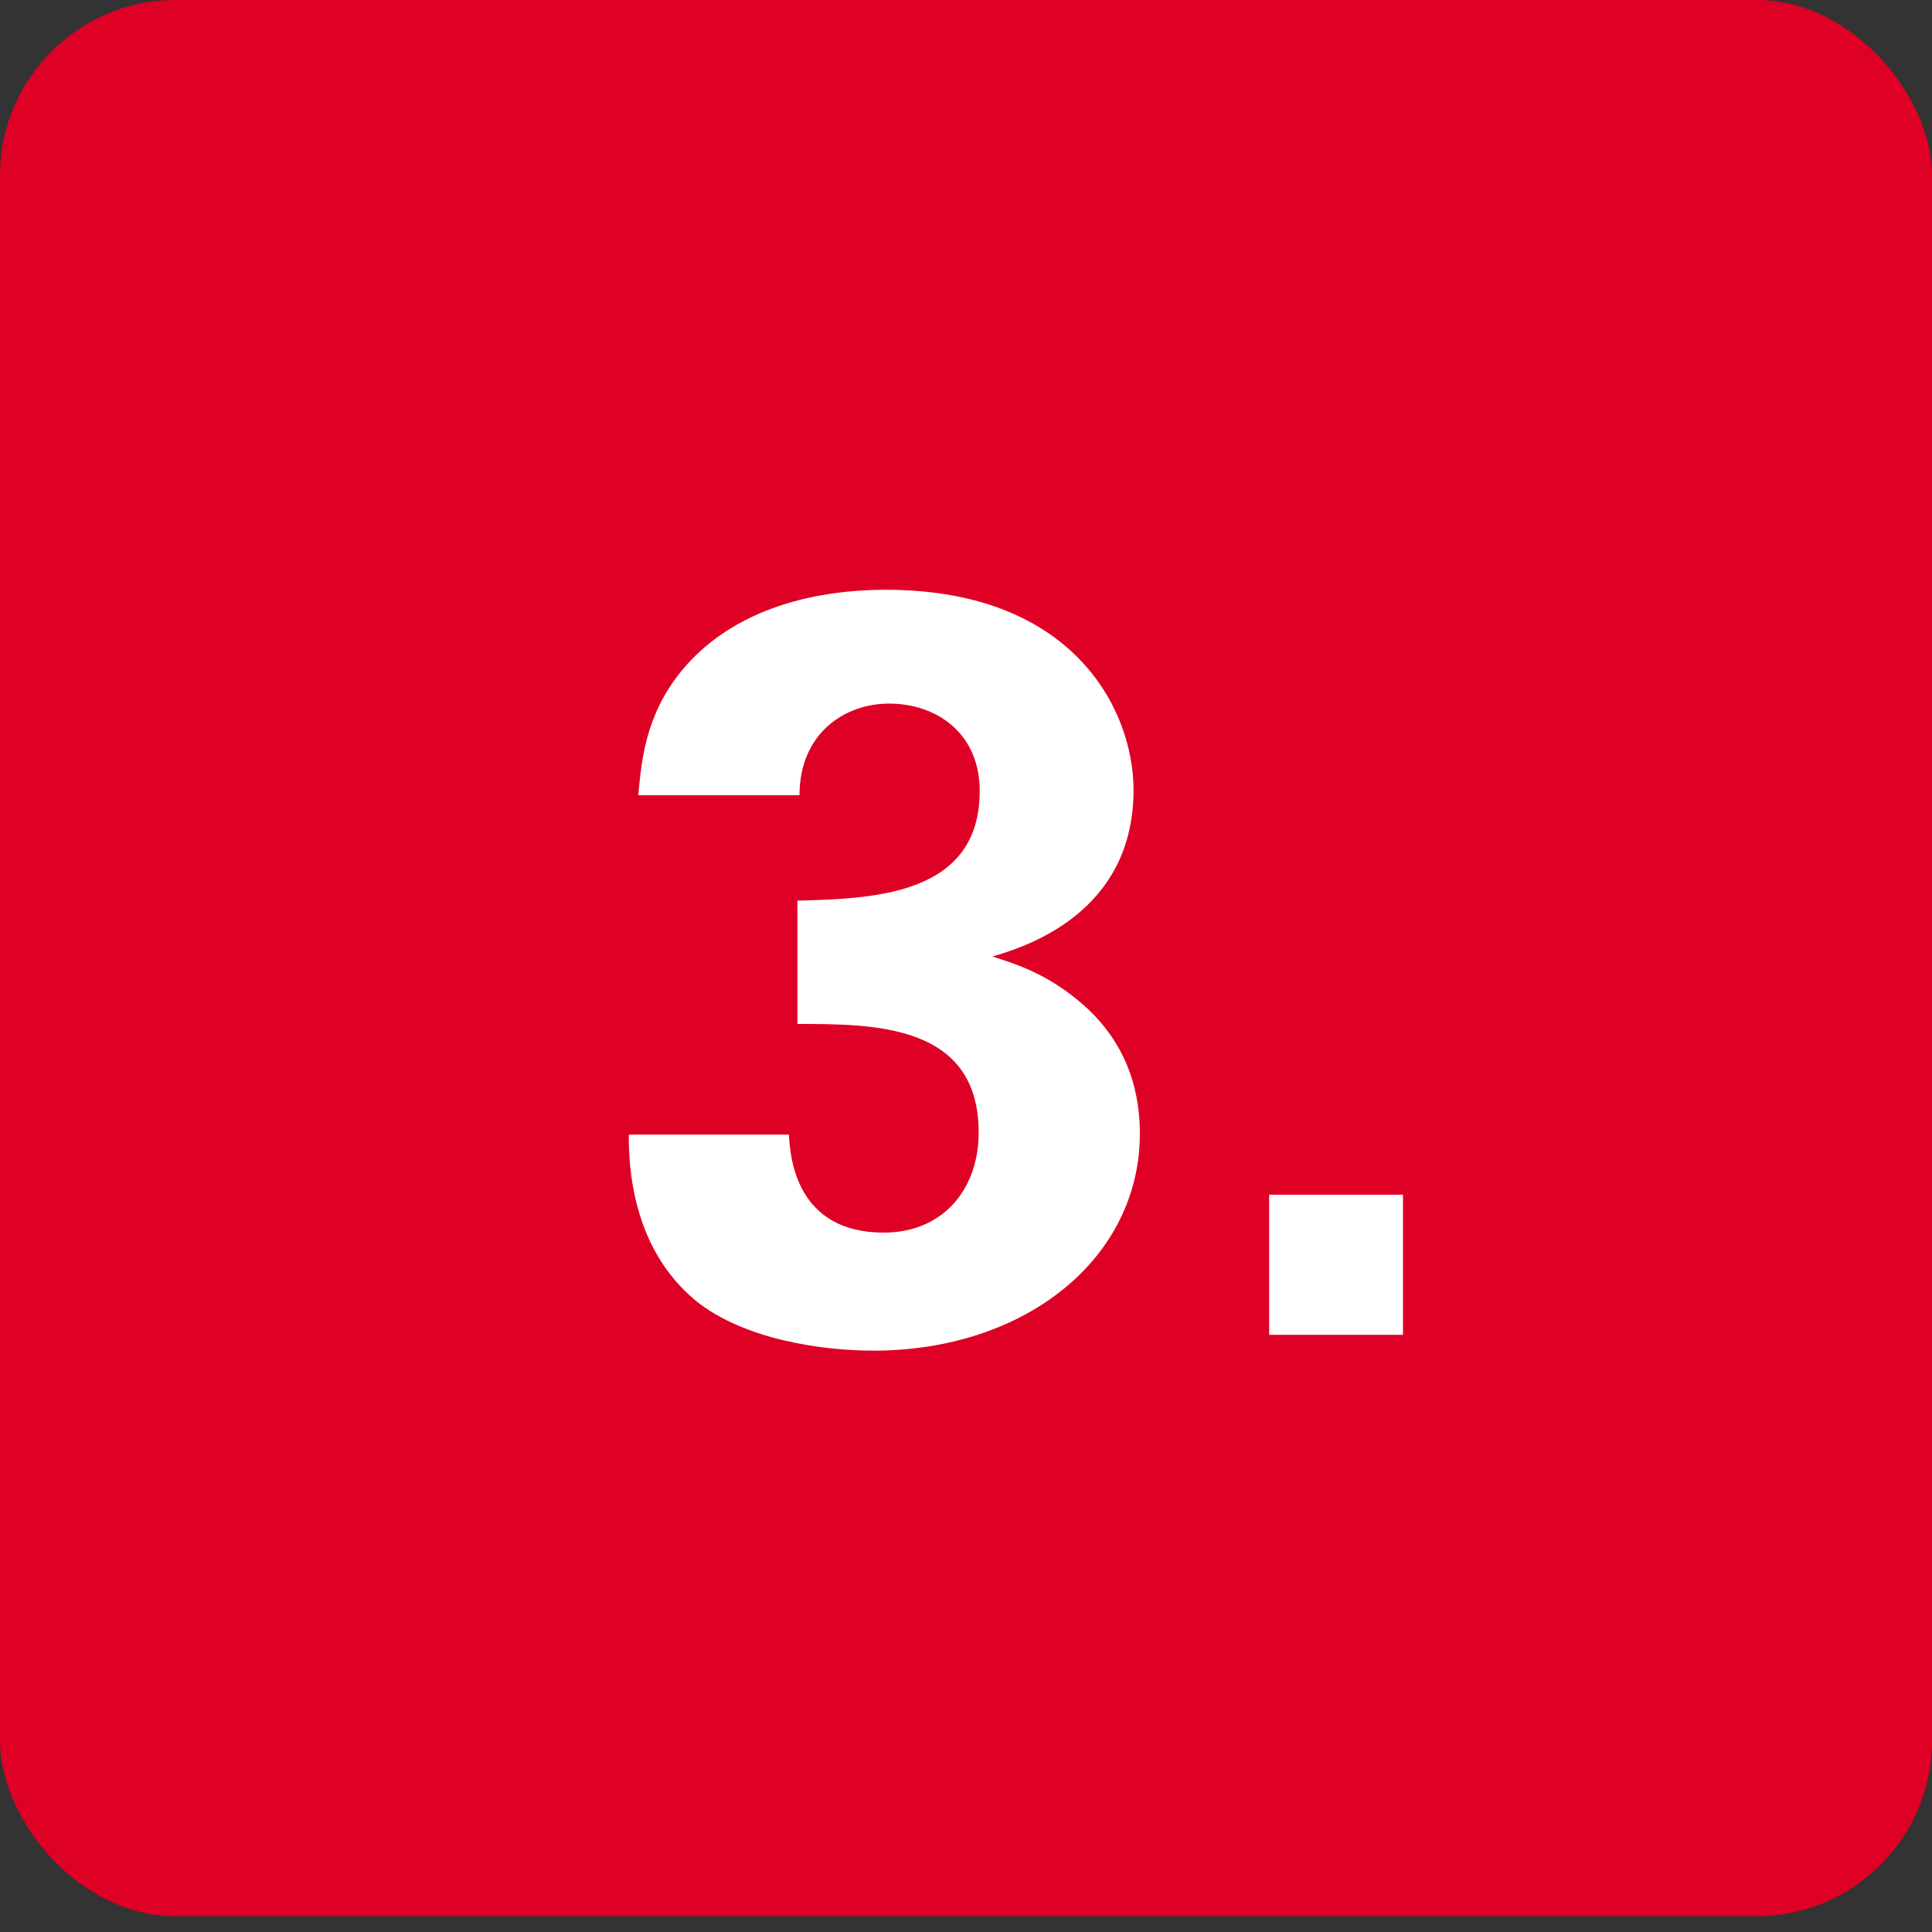 <svg width="110" height="110" viewBox="0 0 110 110" fill="none" xmlns="http://www.w3.org/2000/svg">
<rect x="0" y="0" width="110" height="110" fill="#333333" stroke="none"/>
<rect width="110" height="109.106" rx="10" fill="#DF0025"/>
<path d="M35.8 64.6H44.92C44.98 65.92 45.34 70.18 50.321 70.18C53.681 70.18 55.721 67.72 55.721 64.48C55.721 58.3 49.781 58.3 45.401 58.3V51.28C49.6 51.16 55.781 51.04 55.781 45.04C55.781 41.74 53.321 40.06 50.62 40.06C48.041 40.06 45.52 41.8 45.52 45.28H36.34C36.52 43.42 36.7 40.78 38.8 38.2C41.56 34.84 46.001 33.58 50.441 33.58C61.12 33.58 64.54 40.42 64.54 44.98C64.54 52 58.361 53.92 56.501 54.46C57.821 54.88 59.56 55.42 61.48 57.04C64.421 59.5 64.9 62.56 64.9 64.54C64.9 71.62 58.42 76.9 49.721 76.9C46.721 76.9 42.34 76.24 39.641 74.08C35.92 71.02 35.8 66.28 35.8 64.6ZM72.26 76V68.02H79.88V76H72.26Z" fill="white"/>
</svg>
